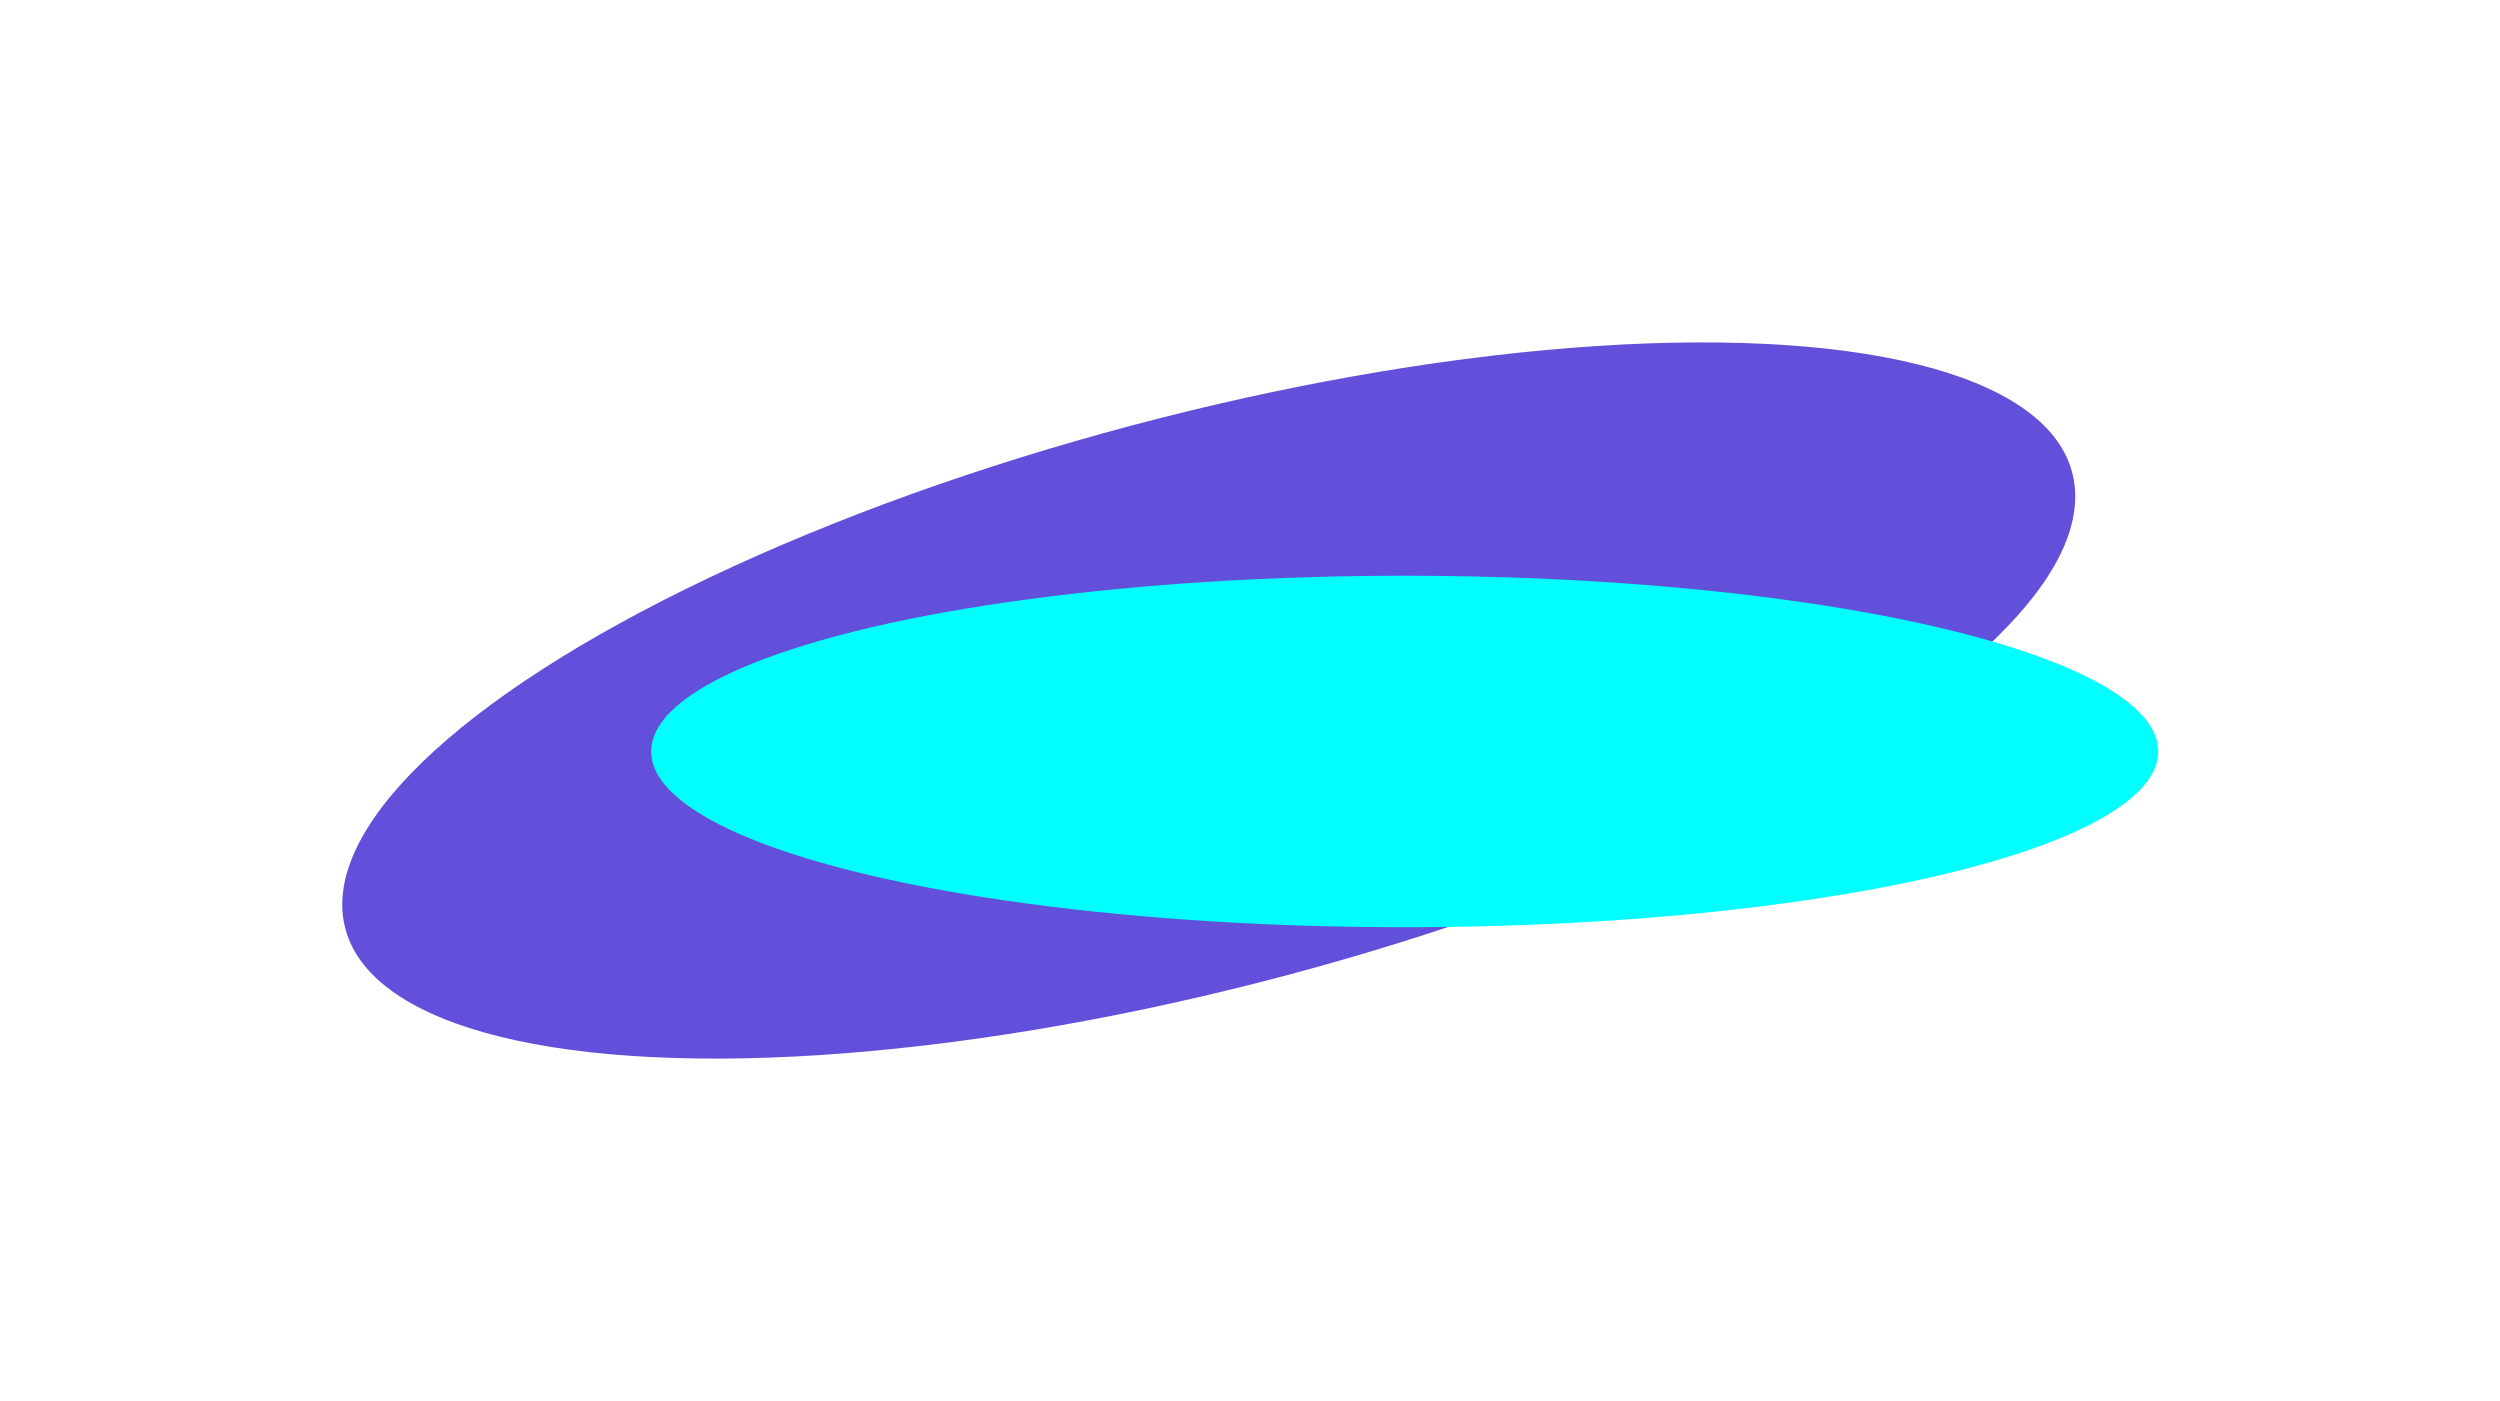 <?xml version="1.0" encoding="UTF-8"?> <svg xmlns="http://www.w3.org/2000/svg" width="1463" height="820" viewBox="0 0 1463 820" fill="none"> <g filter="url(#filter0_f_1_10)"> <ellipse rx="522.441" ry="167.631" transform="matrix(0.969 -0.247 0.173 0.985 707.363 409.939)" fill="#6350DA"></ellipse> <ellipse cx="822.038" cy="439.766" rx="440.962" ry="102.843" fill="#00FFFF"></ellipse> </g> <defs> <filter id="filter0_f_1_10" x="0.212" y="0.509" width="1462.79" height="818.861" filterUnits="userSpaceOnUse" color-interpolation-filters="sRGB"> <feFlood flood-opacity="0" result="BackgroundImageFix"></feFlood> <feBlend mode="normal" in="SourceGraphic" in2="BackgroundImageFix" result="shape"></feBlend> <feGaussianBlur stdDeviation="100" result="effect1_foregroundBlur_1_10"></feGaussianBlur> </filter> </defs> </svg> 